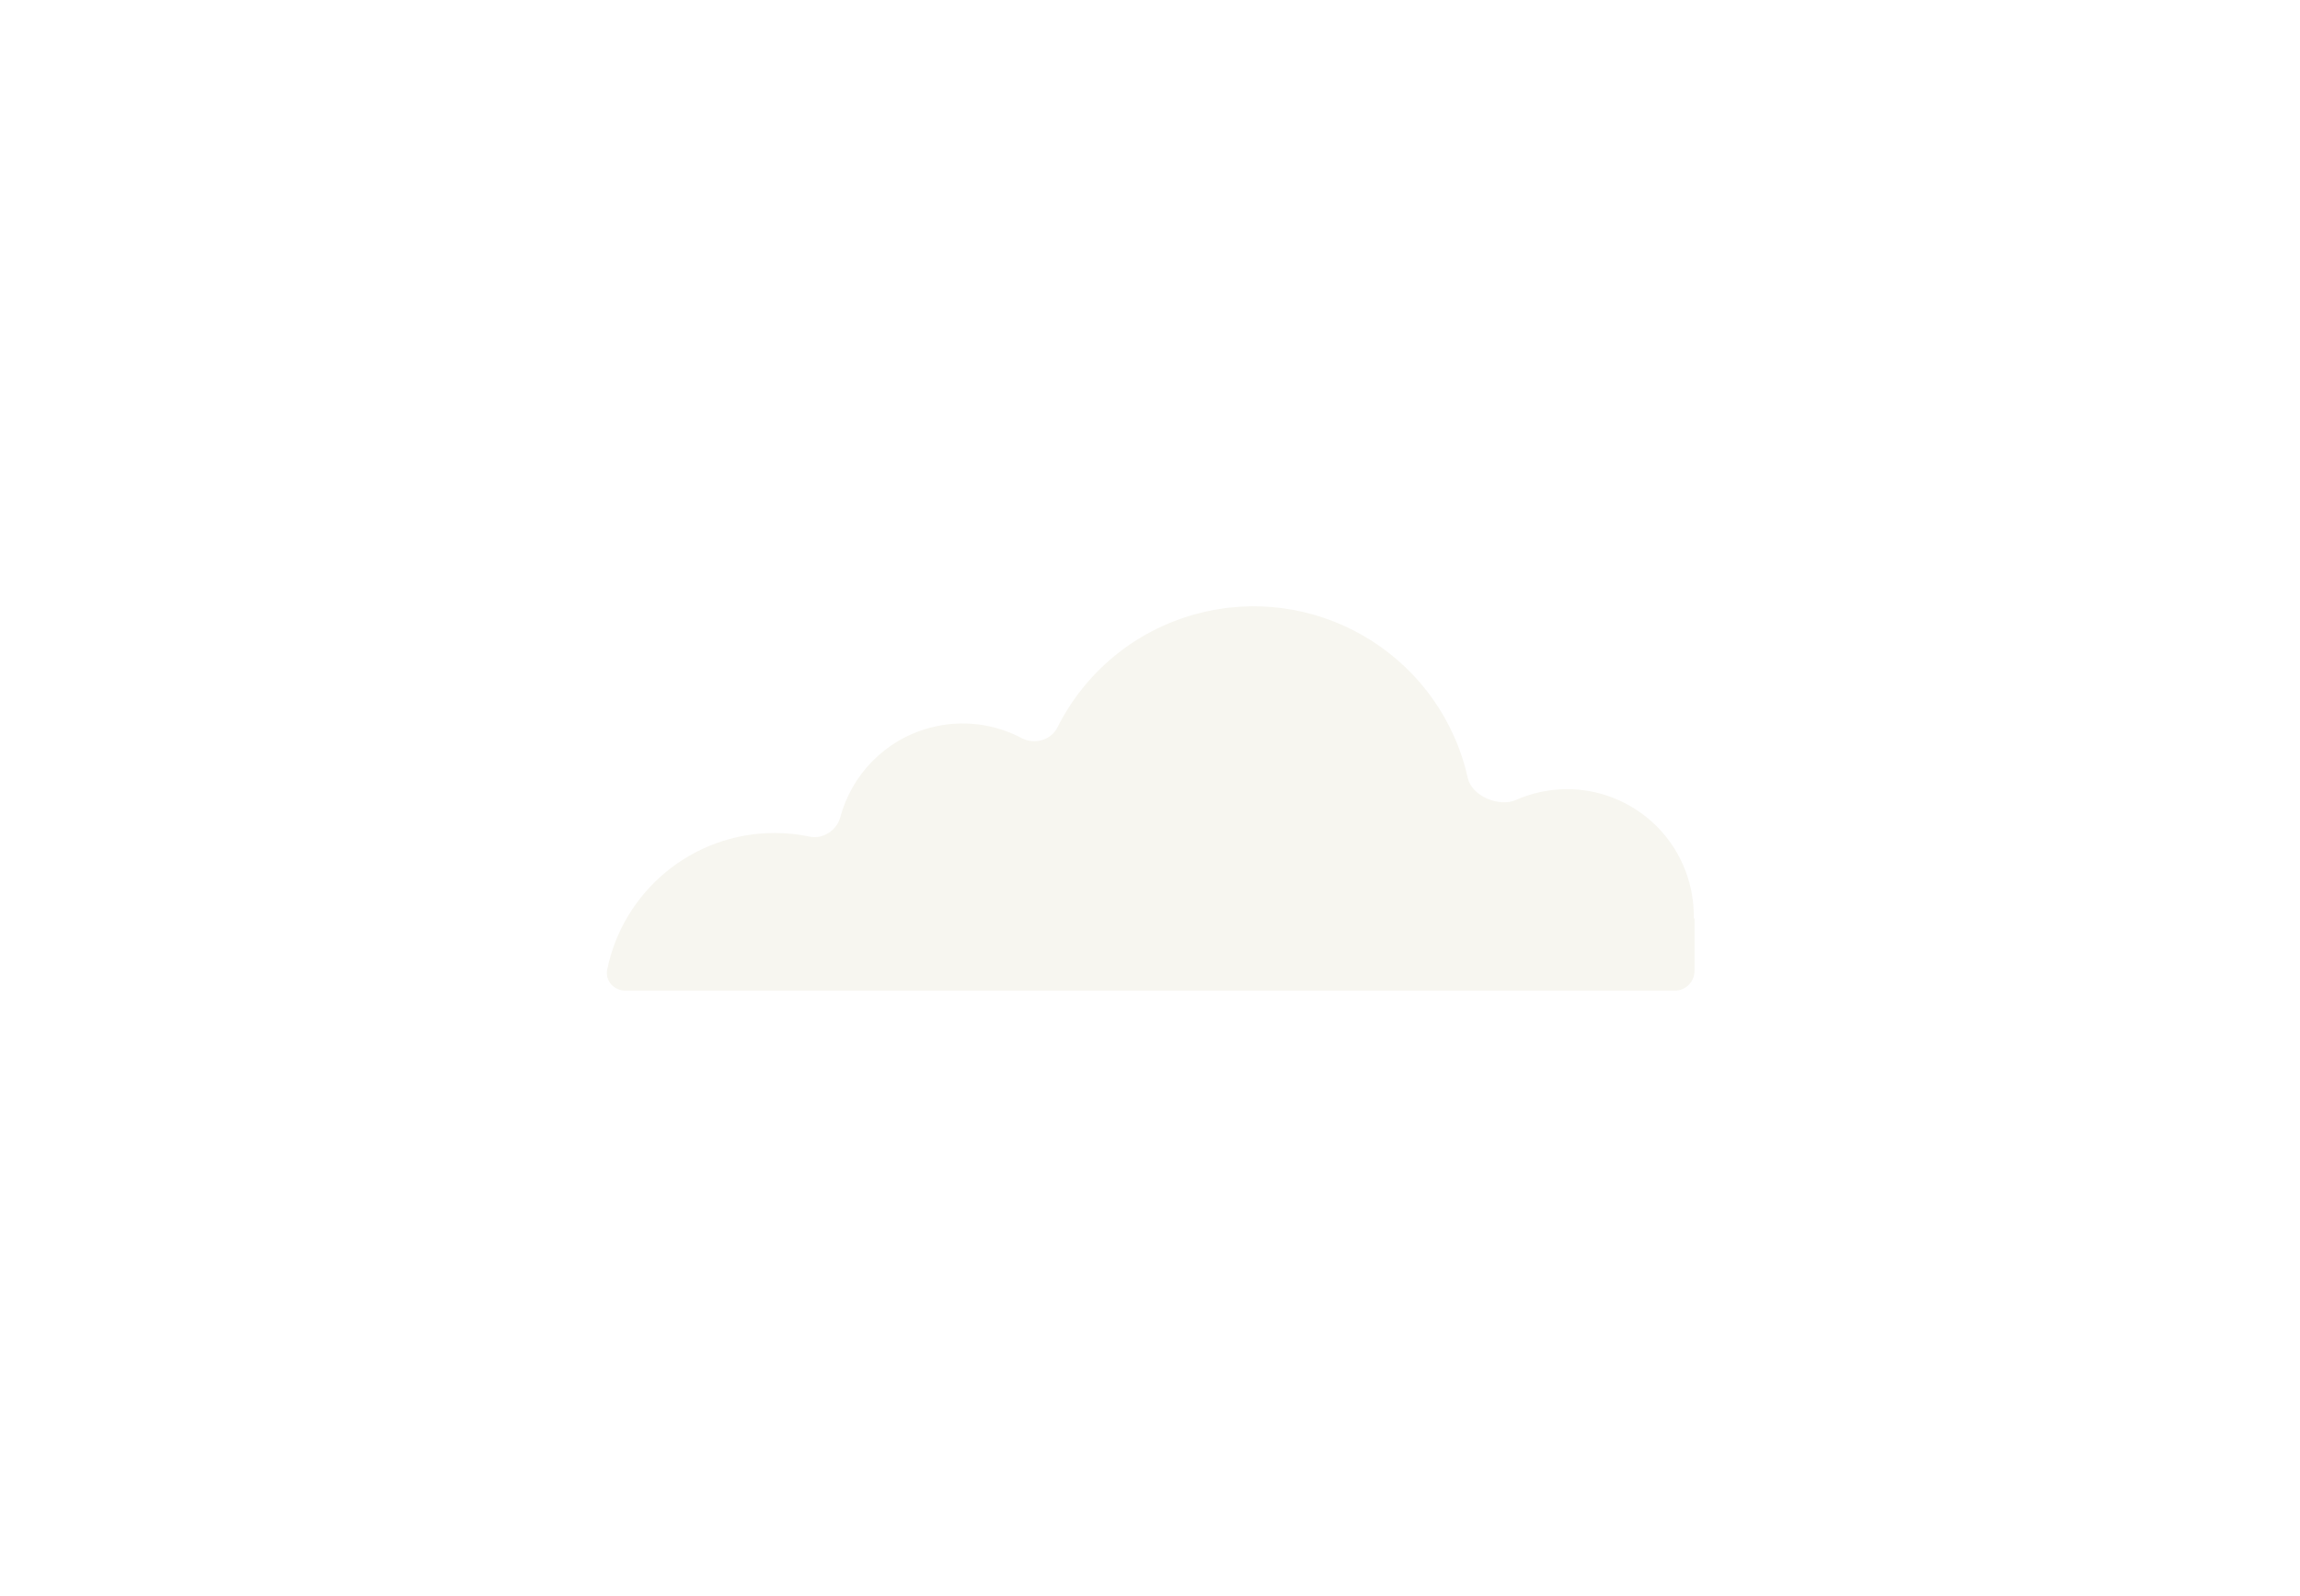 <?xml version="1.0" encoding="UTF-8"?> <svg xmlns="http://www.w3.org/2000/svg" width="1255" height="871" viewBox="0 0 1255 871" fill="none"><g filter="url(#filter0_d_475_38)"><path d="M653.036 320.628C716.916 303.511 782.578 341.421 799.695 405.301C800.144 406.978 800.555 408.656 800.929 410.334C803.099 420.074 817.967 426.275 827.096 422.245C830.317 420.824 833.688 419.631 837.195 418.691C874.065 408.812 911.962 430.693 921.841 467.562C923.551 473.943 924.309 480.355 924.203 486.646C924.202 486.758 924.291 486.849 924.403 486.849V486.849C924.513 486.849 924.602 486.939 924.602 487.049V515.531C924.602 521.471 919.787 526.287 913.846 526.287H341.332C335.07 526.287 330.077 520.931 331.324 514.795C339.968 472.256 377.578 440.241 422.669 440.241C429.252 440.241 435.676 440.924 441.873 442.222C449.062 443.728 456.563 438.81 458.469 431.717C464.664 408.668 482.642 389.46 507.353 382.839C524.9 378.137 542.679 380.629 557.56 388.506C564.31 392.079 573.478 389.635 576.892 382.803C591.677 353.219 618.578 329.861 653.036 320.628Z" fill="#F7F6F0"></path></g><defs><filter id="filter0_d_475_38" x="0.931" y="0.658" width="1253.87" height="870.17" filterUnits="userSpaceOnUse" color-interpolation-filters="sRGB"><feFlood flood-opacity="0" result="BackgroundImageFix"></feFlood><feColorMatrix in="SourceAlpha" type="matrix" values="0 0 0 0 0 0 0 0 0 0 0 0 0 0 0 0 0 0 127 0" result="hardAlpha"></feColorMatrix><feOffset dy="14.341"></feOffset><feGaussianBlur stdDeviation="165.1"></feGaussianBlur><feComposite in2="hardAlpha" operator="out"></feComposite><feColorMatrix type="matrix" values="0 0 0 0 0 0 0 0 0 0 0 0 0 0 0 0 0 0 0.25 0"></feColorMatrix><feBlend mode="normal" in2="BackgroundImageFix" result="effect1_dropShadow_475_38"></feBlend><feBlend mode="normal" in="SourceGraphic" in2="effect1_dropShadow_475_38" result="shape"></feBlend></filter></defs></svg> 